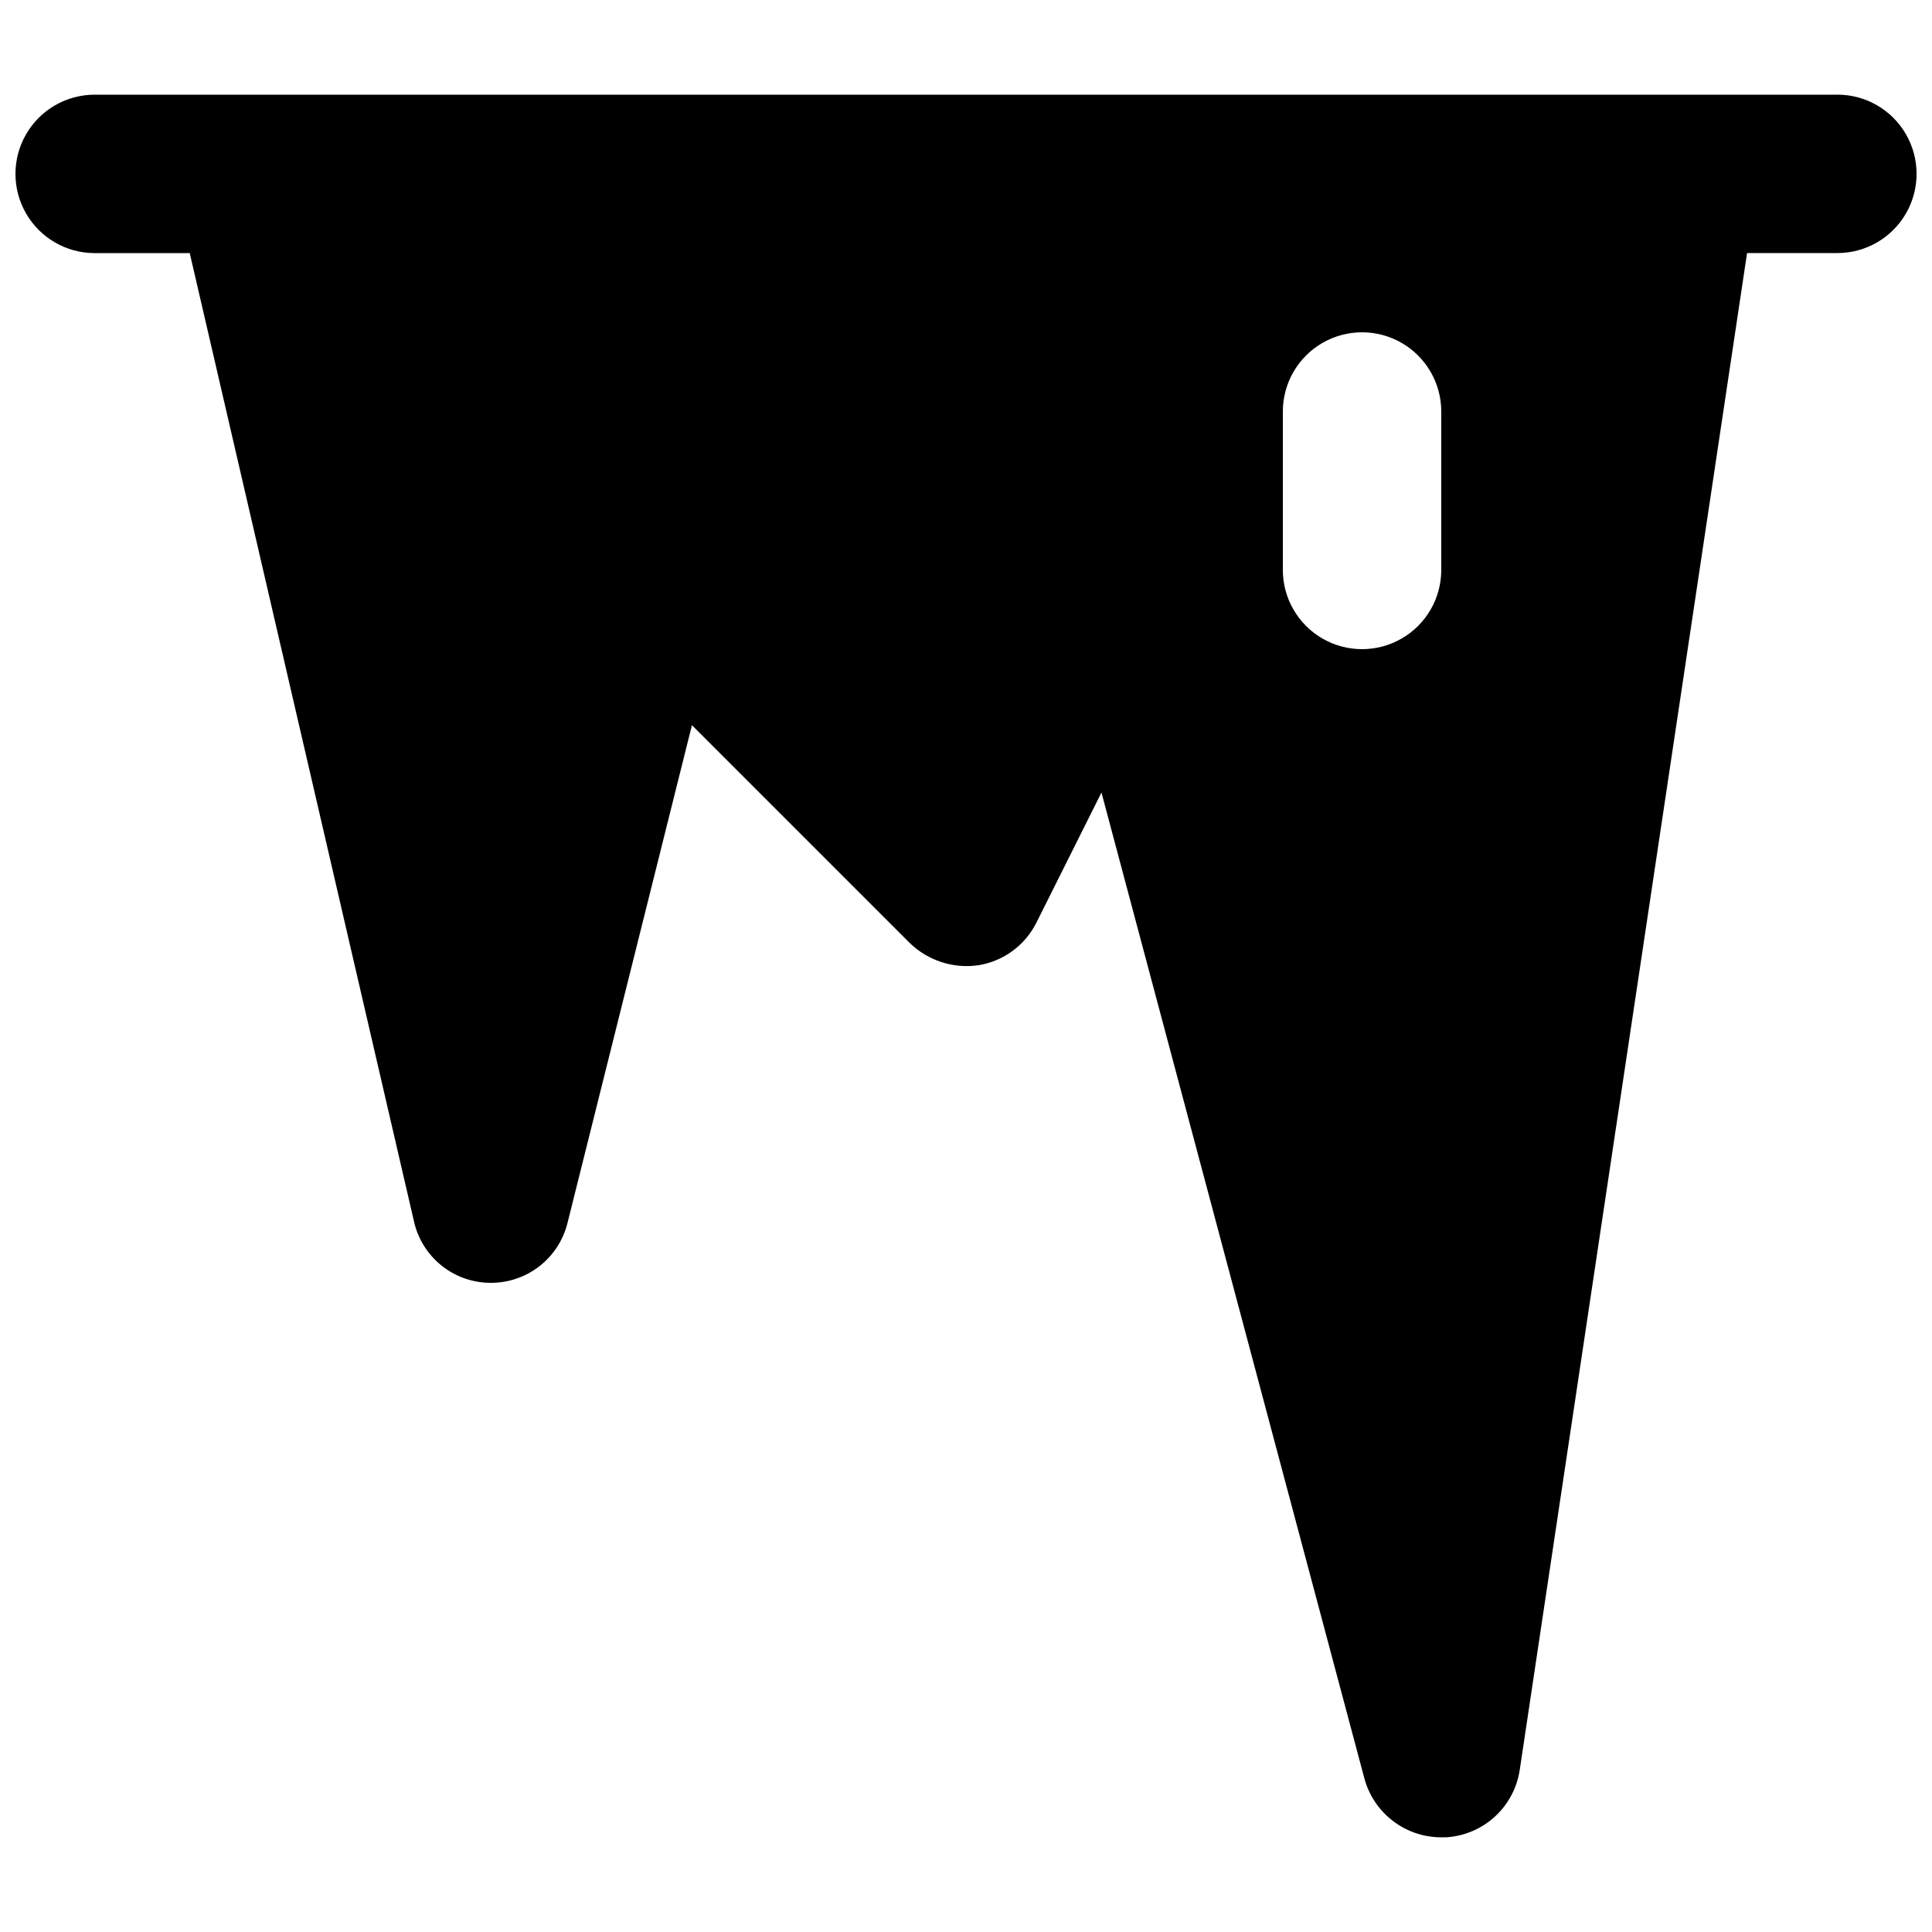 <?xml version="1.0" encoding="UTF-8"?>
<!-- Uploaded to: ICON Repo, www.iconrepo.com, Generator: ICON Repo Mixer Tools -->
<svg width="800px" height="800px" version="1.1" viewBox="144 144 512 512" xmlns="http://www.w3.org/2000/svg">
 <defs>
  <clipPath id="a">
   <path d="m148.09 169h503.81v462h-503.81z"/>
  </clipPath>
 </defs>
 <g clip-path="url(#a)">
  <path d="m630.91 169.09h-461.82c-7.5 0-14.43 4-18.18 10.496-3.75 6.496-3.75 14.496 0 20.992 3.75 6.496 10.68 10.496 18.18 10.496h25.191l59.406 256.52c1.012 4.606 3.555 8.734 7.215 11.707 3.66 2.973 8.223 4.617 12.938 4.664h0.211c4.691 0.016 9.254-1.547 12.949-4.441 3.691-2.894 6.305-6.949 7.414-11.512l32.957-131.83 57.727 57.727c4.84 4.695 11.594 6.871 18.262 5.879 6.637-1.098 12.336-5.312 15.324-11.336l17.215-34.426 69.695 261.35c1.219 4.461 3.875 8.398 7.555 11.207 3.68 2.809 8.18 4.328 12.805 4.324h1.262c4.805-0.289 9.367-2.219 12.918-5.465 3.555-3.25 5.887-7.617 6.606-12.379l60.246-402h23.93c7.5 0 14.43-4 18.18-10.496 3.75-6.496 3.75-14.496 0-20.992-3.75-6.496-10.68-10.496-18.18-10.496zm-104.96 125.95c0 7.5-4 14.43-10.496 18.18-6.492 3.75-14.496 3.75-20.992 0-6.492-3.75-10.496-10.68-10.496-18.18v-41.984c0-7.5 4.004-14.43 10.496-18.18 6.496-3.75 14.5-3.75 20.992 0 6.496 3.75 10.496 10.68 10.496 18.18z"/>
 </g>
</svg>